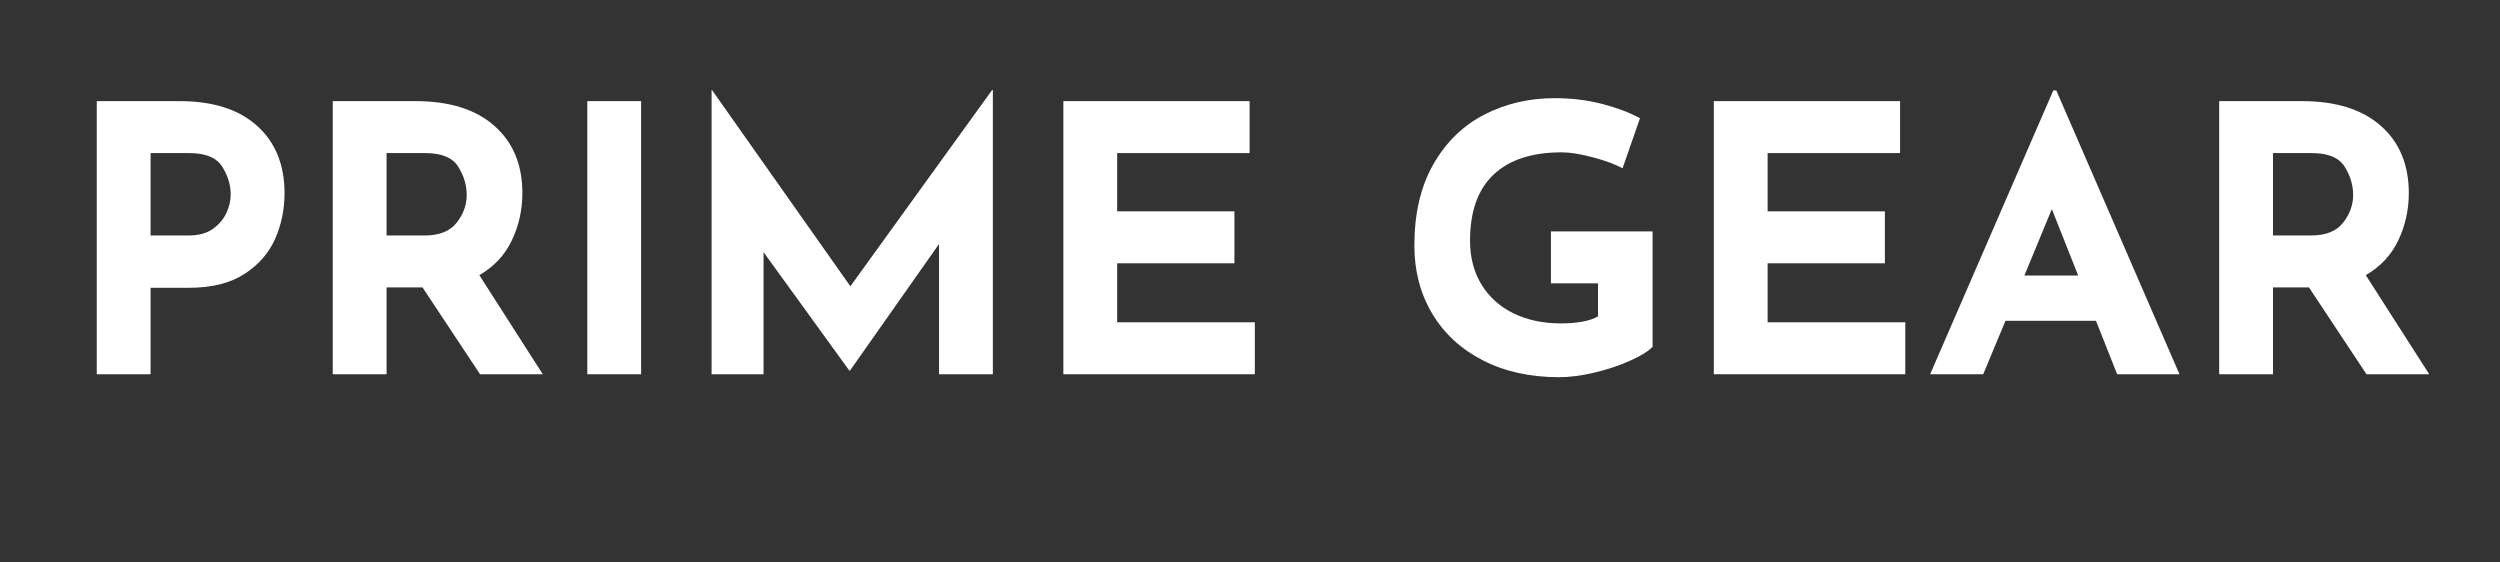 <svg xmlns="http://www.w3.org/2000/svg" xmlns:xlink="http://www.w3.org/1999/xlink" width="1600" zoomAndPan="magnify" viewBox="0 0 1200 270" height="360" preserveAspectRatio="xMidYMid meet" version="1.0"><rect x="0" y="0" width="1200" height="270" fill="#333333" stroke="none"/><defs><g/></defs><g fill="#ffffff" fill-opacity="1"><g transform="translate(29.526, 179.634)"><g><path d="M 56.641 -131.094 C 72.672 -131.094 85.078 -127.145 93.859 -119.25 C 102.648 -111.352 107.047 -100.578 107.047 -86.922 C 107.047 -79.078 105.531 -71.738 102.5 -64.906 C 99.469 -58.082 94.539 -52.473 87.719 -48.078 C 80.895 -43.691 72.078 -41.5 61.266 -41.5 L 42.75 -41.5 L 42.75 0 L 16.922 0 L 16.922 -131.094 Z M 61.094 -66.609 C 65.957 -66.609 69.875 -67.707 72.844 -69.906 C 75.812 -72.102 77.945 -74.688 79.25 -77.656 C 80.562 -80.625 81.219 -83.473 81.219 -86.203 C 81.219 -90.836 79.852 -95.32 77.125 -99.656 C 74.395 -103.988 69.109 -106.156 61.266 -106.156 L 42.75 -106.156 L 42.75 -66.609 Z M 61.094 -66.609 "/></g></g></g><g fill="#ffffff" fill-opacity="1"><g transform="translate(142.801, 179.634)"><g><path d="M 87.625 0 L 60.016 -41.672 L 42.75 -41.672 L 42.75 0 L 16.922 0 L 16.922 -131.094 L 56.641 -131.094 C 72.91 -131.094 85.523 -127.145 94.484 -119.25 C 103.453 -111.352 107.938 -100.578 107.938 -86.922 C 107.938 -78.848 106.242 -71.273 102.859 -64.203 C 99.473 -57.141 94.281 -51.594 87.281 -47.562 L 117.734 0 Z M 42.75 -66.609 L 61.094 -66.609 C 68.094 -66.609 73.195 -68.656 76.406 -72.75 C 79.613 -76.852 81.219 -81.281 81.219 -86.031 C 81.219 -90.781 79.852 -95.32 77.125 -99.656 C 74.395 -103.988 69.109 -106.156 61.266 -106.156 L 42.75 -106.156 Z M 42.75 -66.609 "/></g></g></g><g fill="#ffffff" fill-opacity="1"><g transform="translate(264.982, 179.634)"><g><path d="M 42.75 -131.094 L 42.75 0 L 16.922 0 L 16.922 -131.094 Z M 42.75 -131.094 "/></g></g></g><g fill="#ffffff" fill-opacity="1"><g transform="translate(324.647, 179.634)"><g><path d="M 151.922 -136.438 L 151.922 0 L 126.094 0 L 126.094 -62.516 L 83.359 -1.781 L 83 -1.781 L 41.859 -58.594 L 41.859 0 L 16.922 0 L 16.922 -136.438 L 17.094 -136.438 L 83.531 -42.219 L 151.578 -136.438 Z M 151.922 -136.438 "/></g></g></g><g fill="#ffffff" fill-opacity="1"><g transform="translate(493.491, 179.634)"><g><path d="M 106.328 -131.094 L 106.328 -106.156 L 42.75 -106.156 L 42.75 -78.188 L 99.031 -78.188 L 99.031 -53.25 L 42.75 -53.25 L 42.75 -24.938 L 108.828 -24.938 L 108.828 0 L 16.922 0 L 16.922 -131.094 Z M 106.328 -131.094 "/></g></g></g><g fill="#ffffff" fill-opacity="1"><g transform="translate(612.109, 179.634)"><g/></g></g><g fill="#ffffff" fill-opacity="1"><g transform="translate(669.993, 179.634)"><g><path d="M 123.25 -13.188 C 121.227 -11.039 117.633 -8.812 112.469 -6.5 C 107.312 -4.188 101.613 -2.285 95.375 -0.797 C 89.145 0.68 83.477 1.422 78.375 1.422 C 64.477 1.422 52.273 -1.273 41.766 -6.672 C 31.254 -12.078 23.148 -19.555 17.453 -29.109 C 11.754 -38.672 8.906 -49.566 8.906 -61.797 C 8.906 -77.117 11.93 -90.094 17.984 -100.719 C 24.047 -111.344 32.18 -119.297 42.391 -124.578 C 52.598 -129.867 63.879 -132.516 76.234 -132.516 C 84.191 -132.516 91.672 -131.625 98.672 -129.844 C 105.68 -128.062 111.859 -125.742 117.203 -122.891 L 108.828 -98.844 C 105.379 -100.75 100.656 -102.504 94.656 -104.109 C 88.664 -105.711 83.648 -106.516 79.609 -106.516 C 65.359 -106.516 54.461 -102.953 46.922 -95.828 C 39.391 -88.703 35.625 -78.133 35.625 -64.125 C 35.625 -56.051 37.461 -49.016 41.141 -43.016 C 44.828 -37.016 49.961 -32.41 56.547 -29.203 C 63.141 -26.004 70.648 -24.406 79.078 -24.406 C 87.148 -24.406 93.145 -25.531 97.062 -27.781 L 97.062 -43.641 L 74.453 -43.641 L 74.453 -68.578 L 123.25 -68.578 Z M 123.25 -13.188 "/></g></g></g><g fill="#ffffff" fill-opacity="1"><g transform="translate(805.709, 179.634)"><g><path d="M 106.328 -131.094 L 106.328 -106.156 L 42.75 -106.156 L 42.75 -78.188 L 99.031 -78.188 L 99.031 -53.25 L 42.75 -53.25 L 42.75 -24.938 L 108.828 -24.938 L 108.828 0 L 16.922 0 L 16.922 -131.094 Z M 106.328 -131.094 "/></g></g></g><g fill="#ffffff" fill-opacity="1"><g transform="translate(924.327, 179.634)"><g><path d="M 81.75 -25.641 L 38.297 -25.641 L 27.609 0 L 2.141 0 L 61.266 -136.25 L 62.688 -136.25 L 121.828 0 L 91.906 0 Z M 73.203 -47.375 L 60.562 -79.266 L 47.375 -47.375 Z M 73.203 -47.375 "/></g></g></g><g fill="#ffffff" fill-opacity="1"><g transform="translate(1048.289, 179.634)"><g><path d="M 87.625 0 L 60.016 -41.672 L 42.75 -41.672 L 42.75 0 L 16.922 0 L 16.922 -131.094 L 56.641 -131.094 C 72.91 -131.094 85.523 -127.145 94.484 -119.25 C 103.453 -111.352 107.938 -100.578 107.938 -86.922 C 107.938 -78.848 106.242 -71.273 102.859 -64.203 C 99.473 -57.141 94.281 -51.594 87.281 -47.562 L 117.734 0 Z M 42.75 -66.609 L 61.094 -66.609 C 68.094 -66.609 73.195 -68.656 76.406 -72.75 C 79.613 -76.852 81.219 -81.281 81.219 -86.031 C 81.219 -90.781 79.852 -95.32 77.125 -99.656 C 74.395 -103.988 69.109 -106.156 61.266 -106.156 L 42.75 -106.156 Z M 42.75 -66.609 "/></g></g></g></svg>